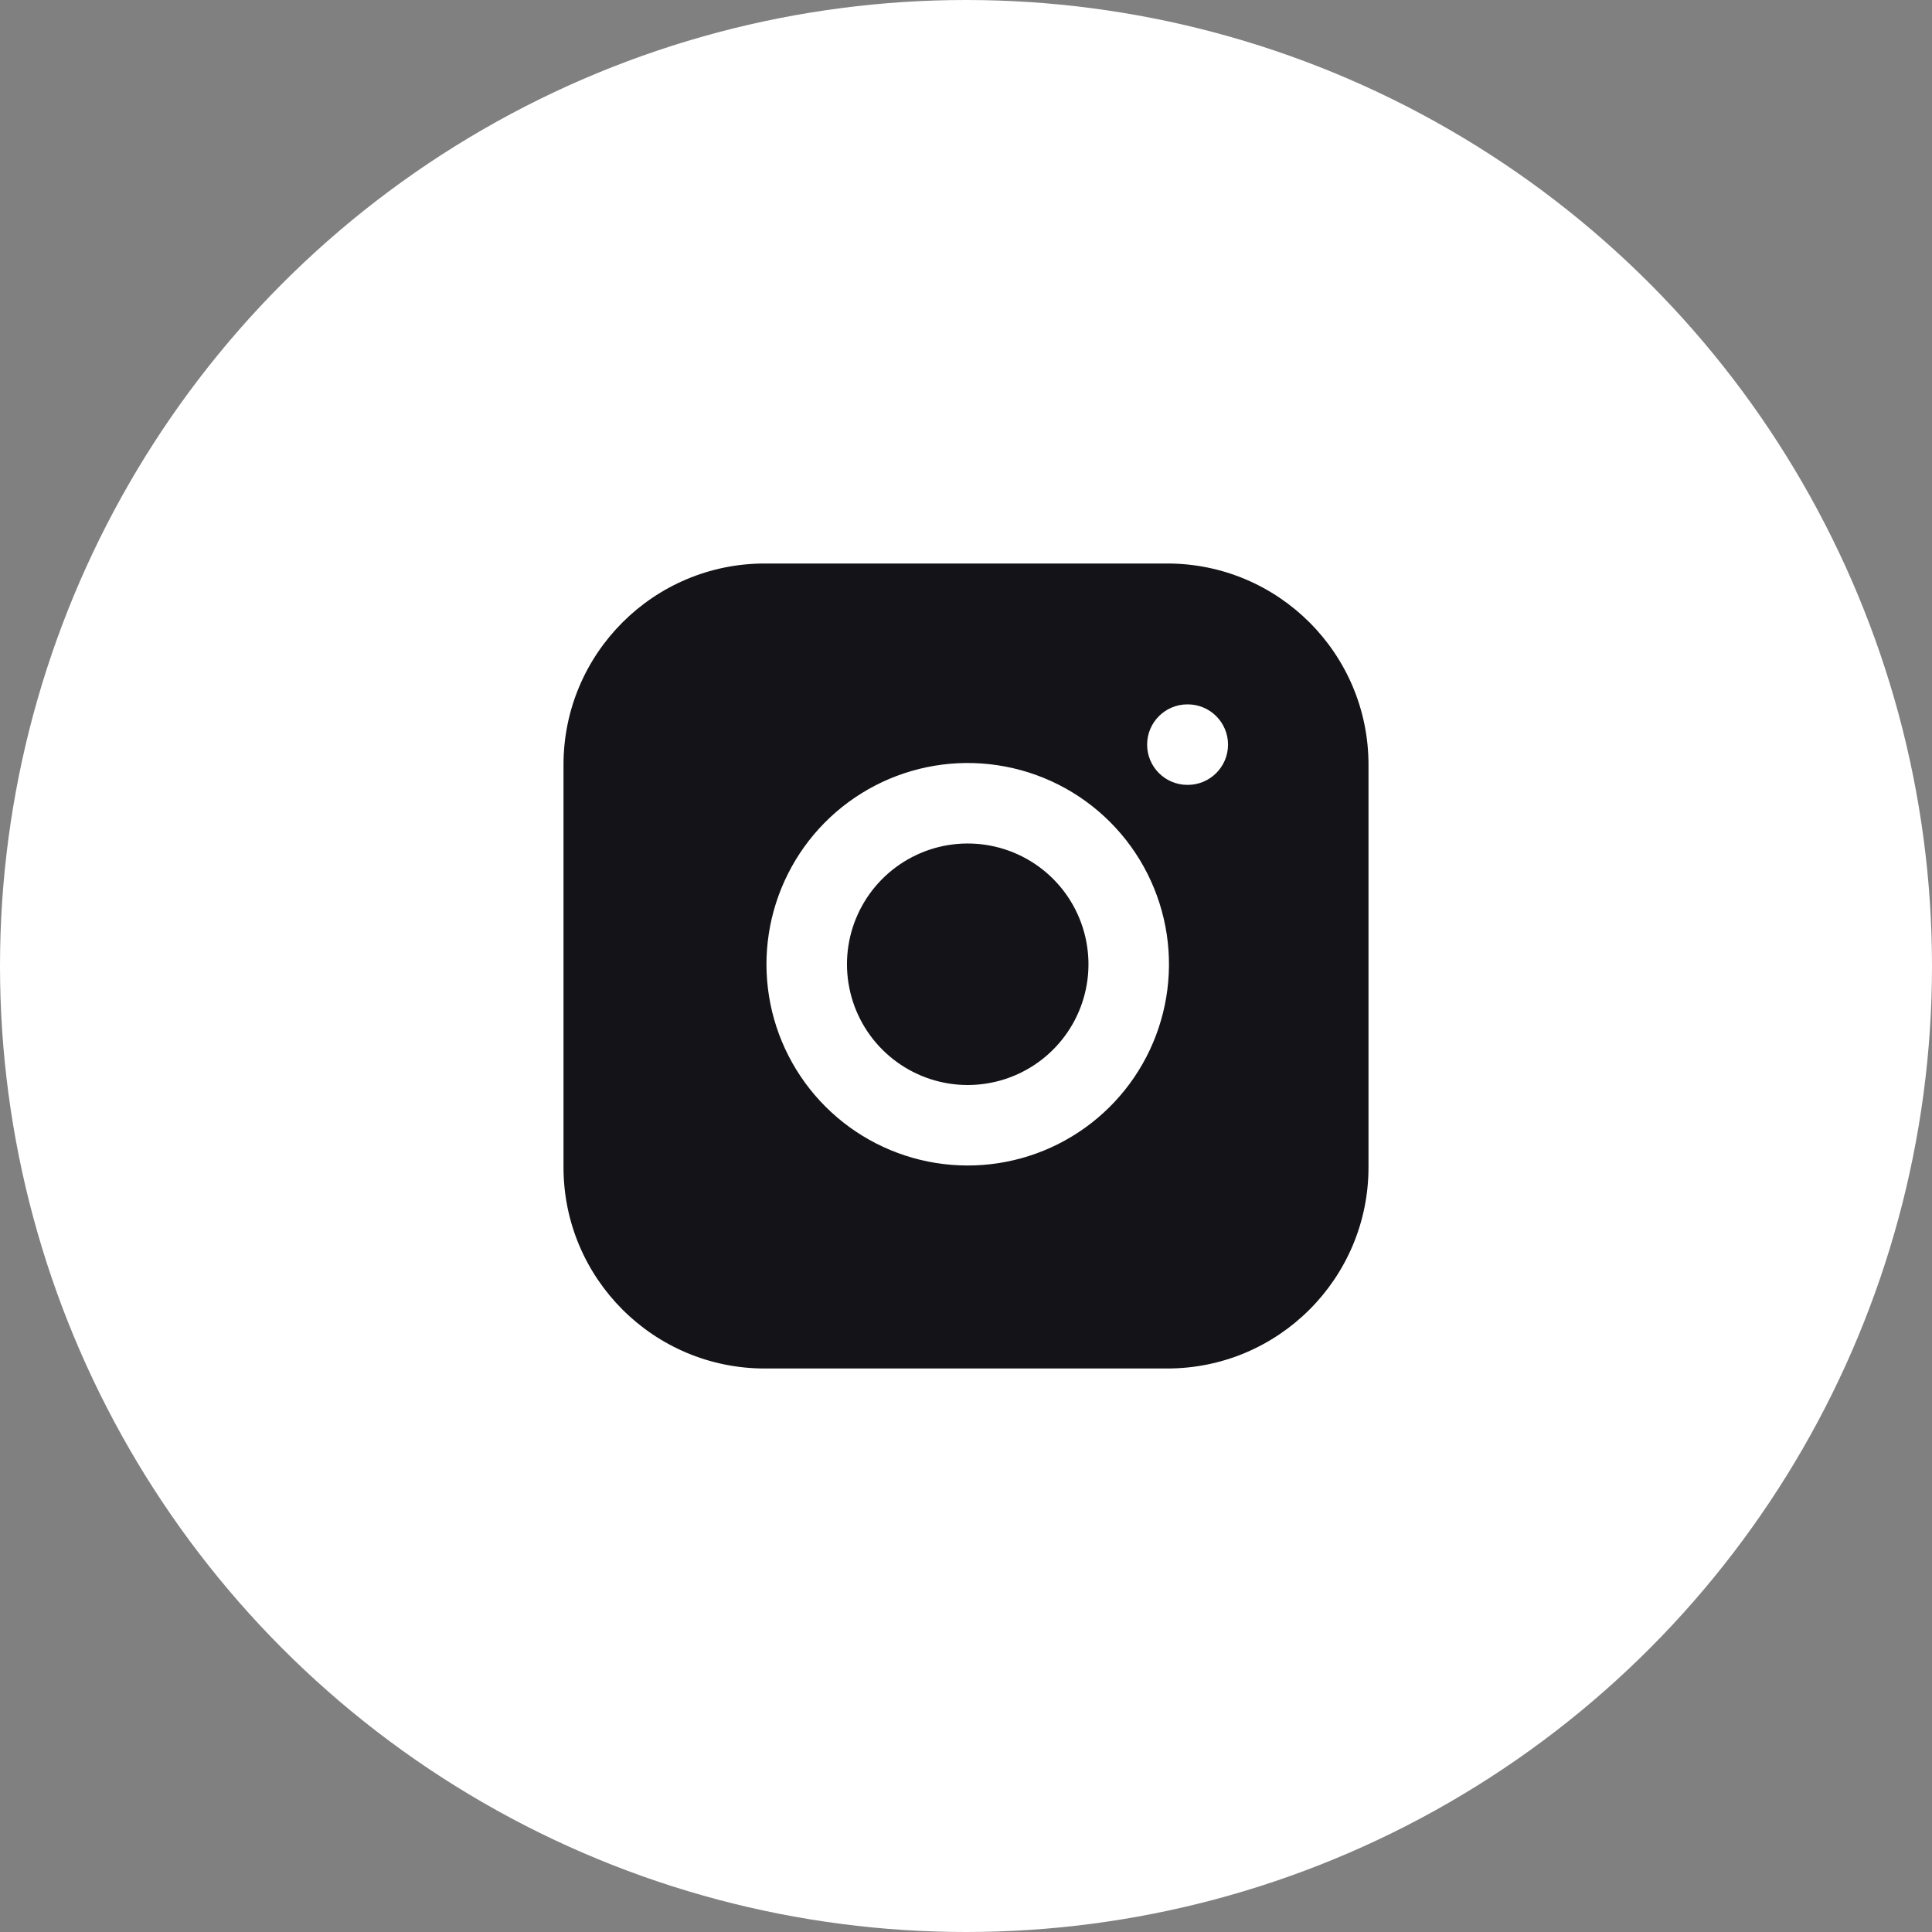 <svg width="48" height="48" viewBox="0 0 48 48" fill="none" xmlns="http://www.w3.org/2000/svg">
<rect x="0" y="0" width="48" height="48" fill="#808080" stroke="none"/>
<circle cx="24" cy="24" r="24" fill="white"/>
<path fill-rule="evenodd" clip-rule="evenodd" d="M29 14L19 14C16.239 14 14 16.239 14 19L14 29C14 31.761 16.239 34 19 34H29C31.761 34 34 31.761 34 29V19C34 16.239 31.761 14 29 14ZM24.483 20.989C23.859 20.896 23.221 21.003 22.661 21.294C22.101 21.584 21.647 22.044 21.363 22.608C21.079 23.172 20.981 23.81 21.081 24.433C21.181 25.056 21.475 25.632 21.922 26.078C22.368 26.524 22.943 26.818 23.566 26.919C24.189 27.019 24.828 26.92 25.392 26.636C25.955 26.353 26.415 25.898 26.706 25.338C26.996 24.778 27.103 24.141 27.01 23.517C26.916 22.88 26.619 22.29 26.164 21.835C25.709 21.38 25.12 21.084 24.483 20.989ZM21.74 19.518C22.674 19.034 23.736 18.856 24.776 19.011C25.837 19.168 26.82 19.663 27.578 20.421C28.337 21.18 28.831 22.162 28.989 23.223C29.143 24.264 28.965 25.326 28.481 26.259C27.997 27.193 27.23 27.95 26.291 28.423C25.351 28.896 24.287 29.06 23.248 28.893C22.21 28.726 21.251 28.236 20.507 27.492C19.764 26.748 19.273 25.789 19.106 24.751C18.939 23.713 19.104 22.648 19.577 21.709C20.049 20.769 20.806 20.003 21.74 19.518ZM29.5 17.5C28.948 17.5 28.5 17.948 28.5 18.5C28.5 19.052 28.948 19.5 29.5 19.5H29.51C30.062 19.5 30.51 19.052 30.51 18.5C30.51 17.948 30.062 17.5 29.51 17.5H29.5Z" fill="#141418"/>
</svg>
